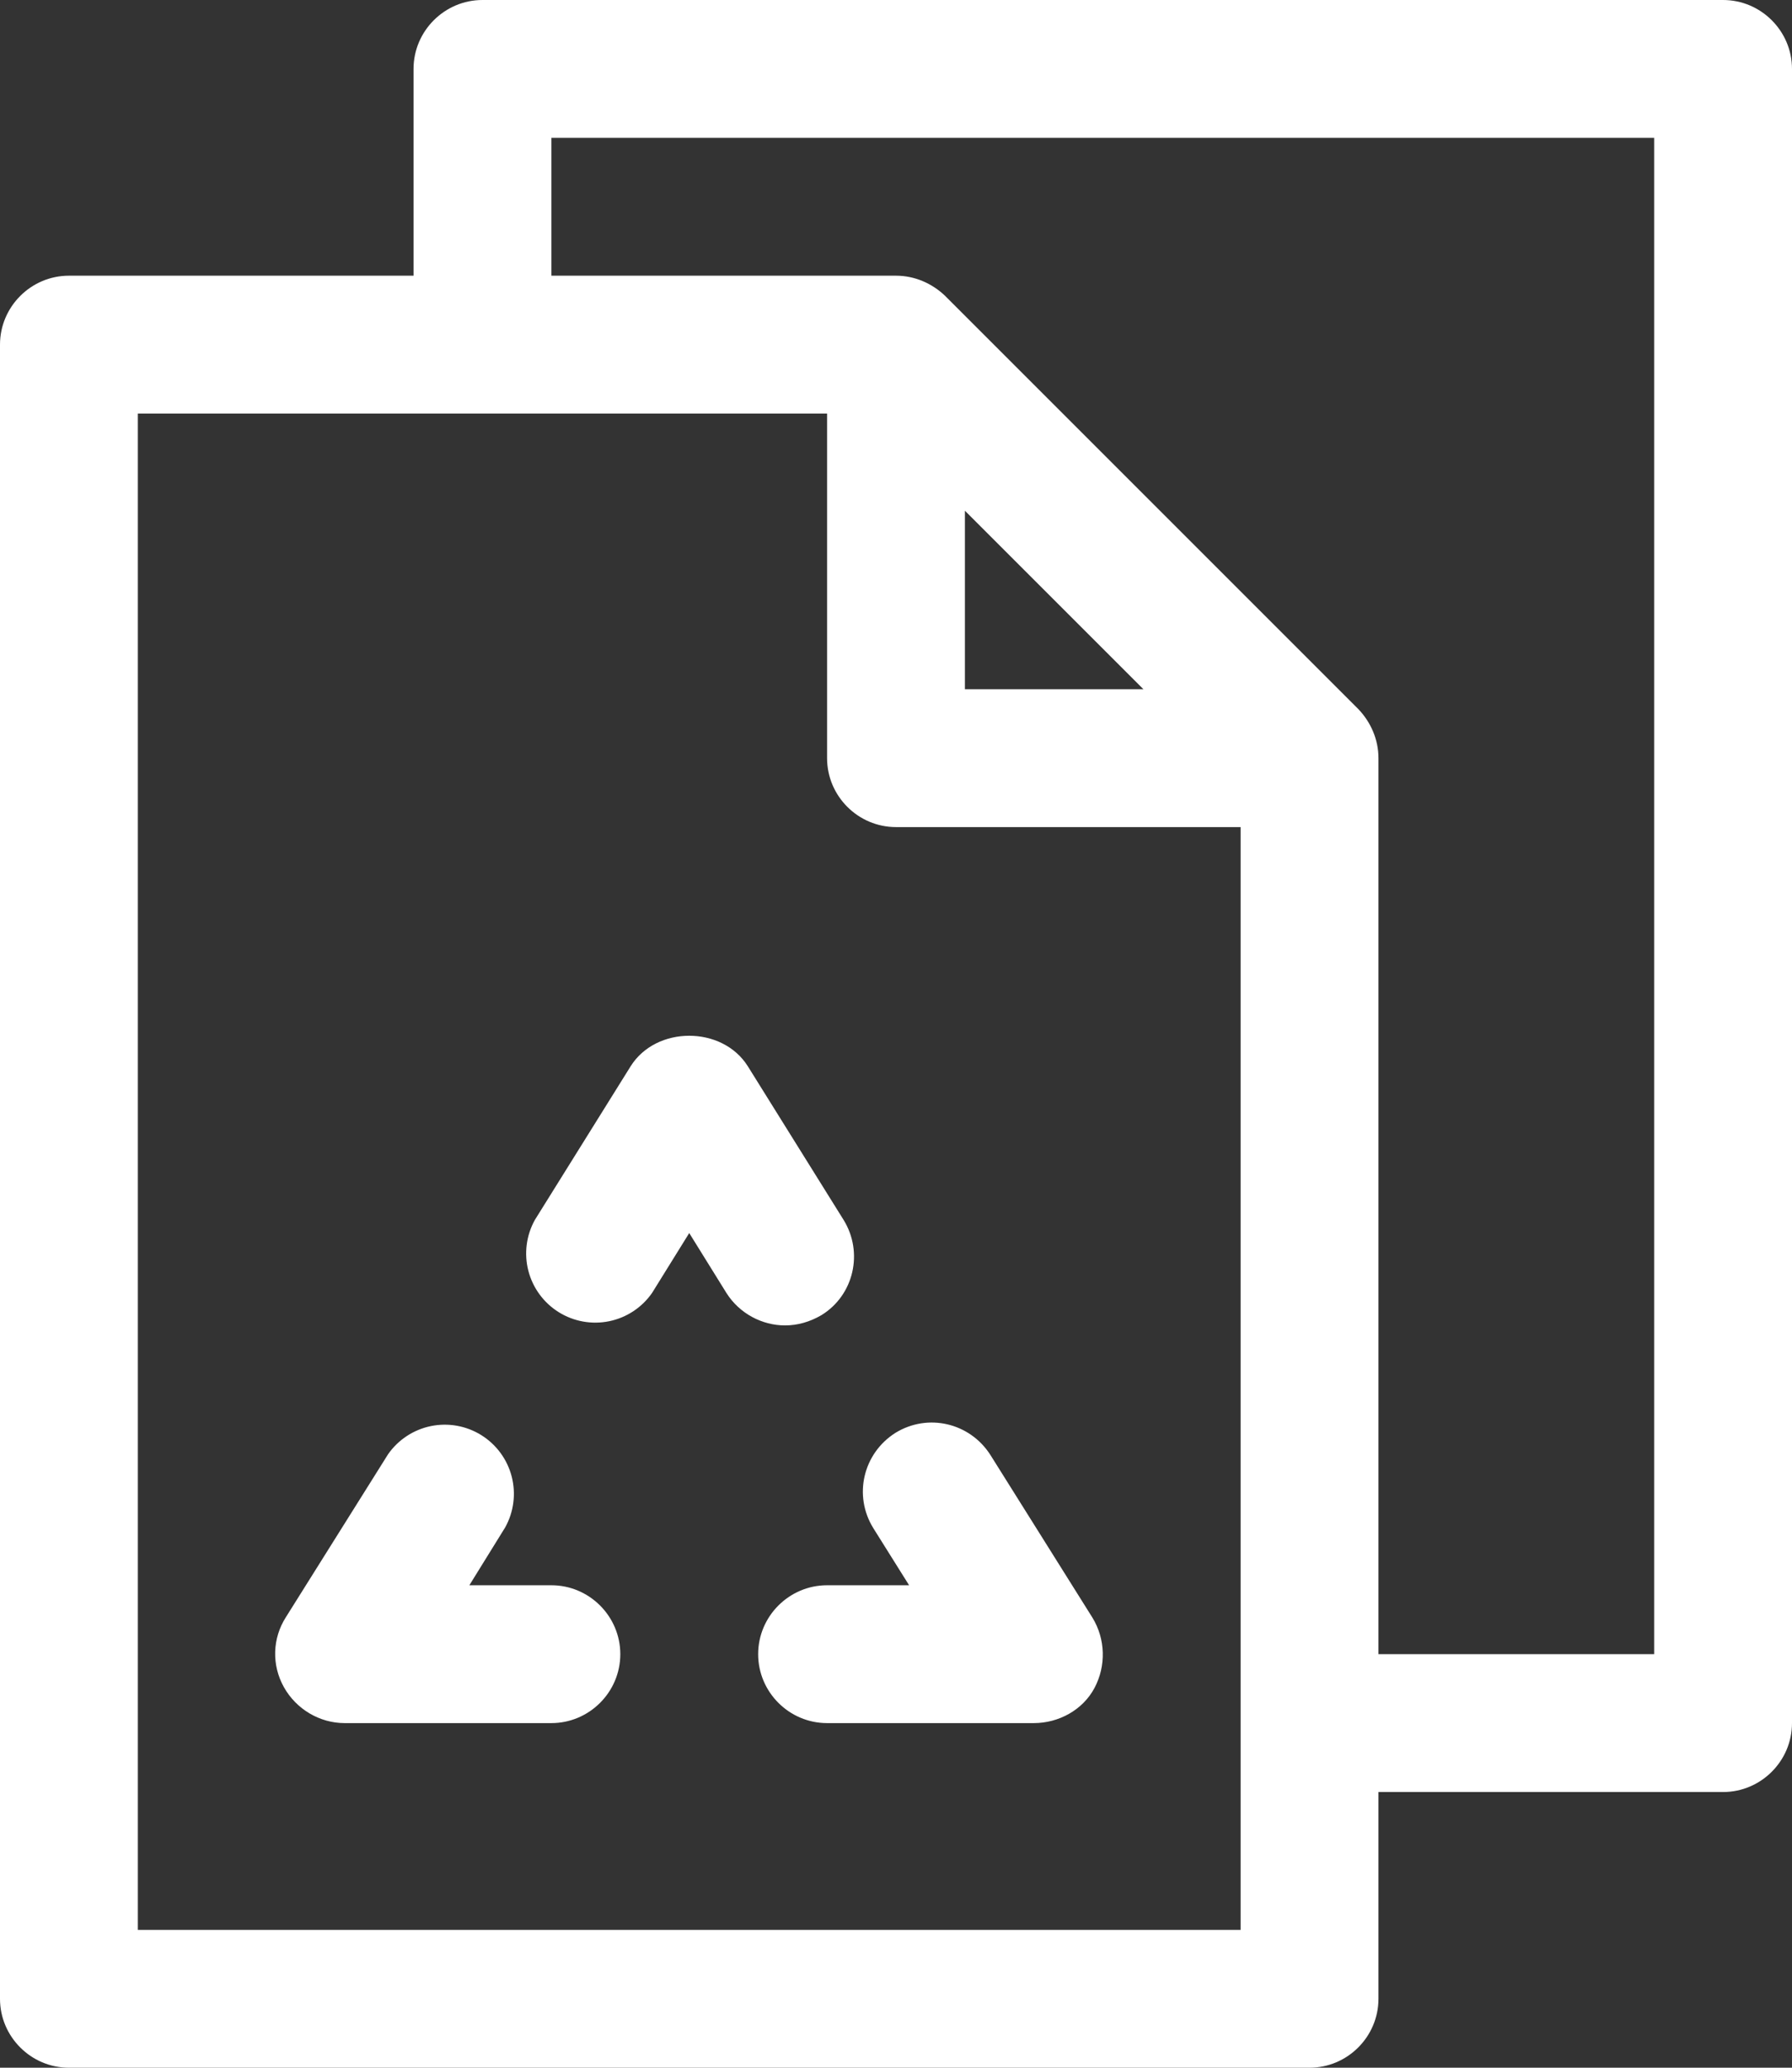 <?xml version="1.0" encoding="UTF-8"?> <svg xmlns="http://www.w3.org/2000/svg" width="416" height="480" viewBox="0 0 416 480" fill="none"><rect x="0" y="0" width="416" height="480" fill="#333333" stroke="none"/><path d="M400 0H112C103.2 0 96 7.2 96 16V64H16C7.2 64 0 71.2 0 80V464C0 472.8 7.2 480 16 480H304C312.8 480 320 472.8 320 464V416H400C408.8 416 416 408.8 416 400V16C416 7.2 408.8 0 400 0ZM288 448H32V96H192V176C192 184.8 199.2 192 208 192H288V448ZM224 118.56L265.44 160H224V118.56ZM384 384H320V176C320 171.68 318.24 167.68 315.36 164.64L219.36 68.64C216.32 65.76 212.32 64 208 64H128V32H384V384ZM253.6 375.52C256.64 380.48 256.8 386.72 254.08 391.84C251.36 396.96 245.76 400 240 400H192C183.2 400 176 392.8 176 384C176 375.2 183.2 368 192 368H211.04L202.72 354.72C198.08 347.2 200.32 337.44 207.84 332.64C215.36 328 225.12 330.24 229.92 337.76L253.6 375.52ZM144 384C144 392.8 136.8 400 128 400H80C74.24 400 68.8 396.8 65.92 391.68C63.04 386.56 63.2 380.32 66.4 375.36L90.08 337.6C92.432 334.224 95.991 331.88 100.022 331.053C104.053 330.226 108.247 330.979 111.739 333.156C115.23 335.333 117.752 338.768 118.783 342.751C119.815 346.735 119.276 350.962 117.28 354.56L108.96 368H128C136.8 368 144 375.2 144 384ZM182.24 307.68C176.96 307.68 171.68 304.96 168.64 300.16L160 286.24L151.36 300.16C149.008 303.536 145.449 305.88 141.418 306.707C137.387 307.534 133.193 306.781 129.701 304.604C126.21 302.427 123.688 298.992 122.657 295.009C121.625 291.025 122.164 286.798 124.16 283.2L146.4 247.52C152.32 238.08 167.68 238.08 173.6 247.52L195.84 283.2C200.48 290.72 198.24 300.64 190.72 305.28C188 306.88 185.12 307.68 182.24 307.68Z" fill="white"></path></svg> 